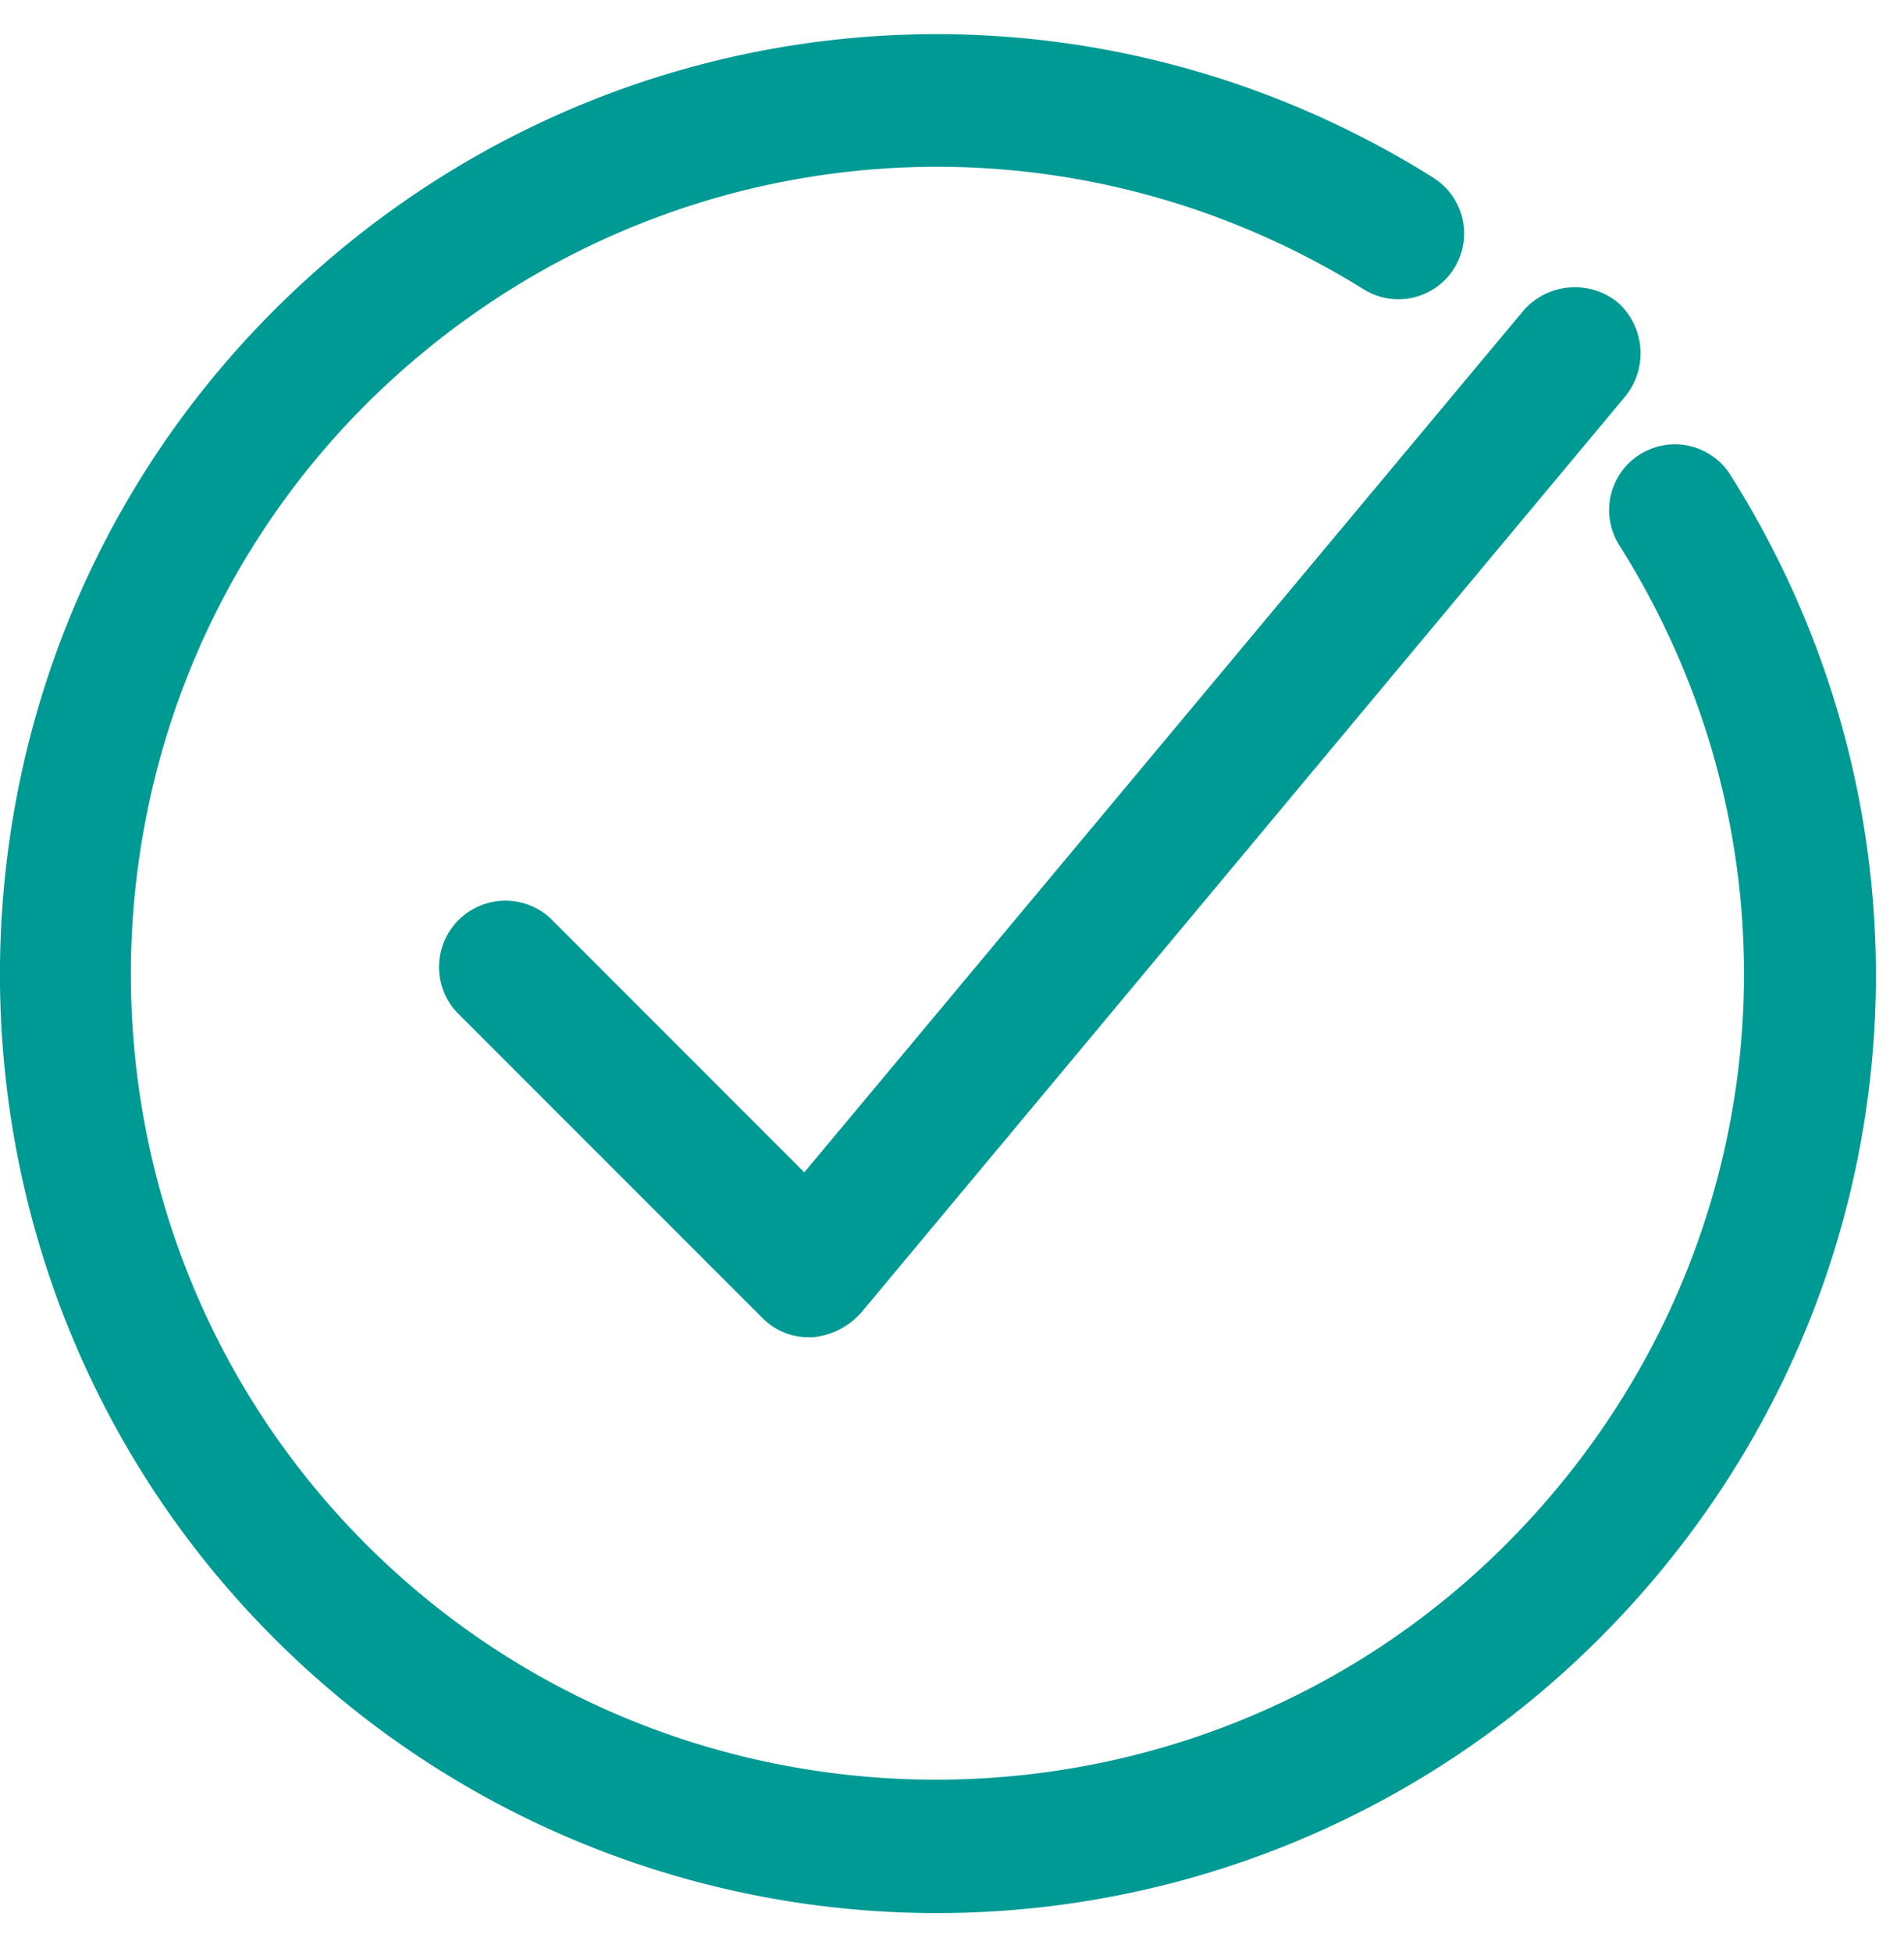 <svg xmlns="http://www.w3.org/2000/svg" width="40" height="41" viewBox="0 0 40 41"><g><g><path fill="#009a95" d="M11.565 19.286a1.394 1.394 0 0 0-1.97 1.97l6.42 6.42c.27.271.61.407.984.407h.068a1.552 1.552 0 0 0 1.019-.51L34.151 8.316a1.433 1.433 0 0 0-.17-1.97 1.433 1.433 0 0 0-1.97.17L16.897 24.619z"/></g><g><path fill="#009a95" d="M30.11 3.73C22.297-1.16 12.277-.004 5.756 6.517c-7.676 7.676-7.676 20.208 0 27.884a19.679 19.679 0 0 0 27.85 0c6.556-6.555 7.676-16.608 2.752-24.42a1.38 1.38 0 0 0-1.902-.441 1.38 1.38 0 0 0-.442 1.902c4.246 6.724 3.26 15.351-2.377 20.99-6.59 6.588-17.356 6.588-23.945 0-6.59-6.59-6.59-17.356 0-23.945 5.638-5.604 14.23-6.59 20.956-2.412a1.38 1.38 0 0 0 1.902-.441 1.38 1.38 0 0 0-.442-1.902z"/></g></g></svg>